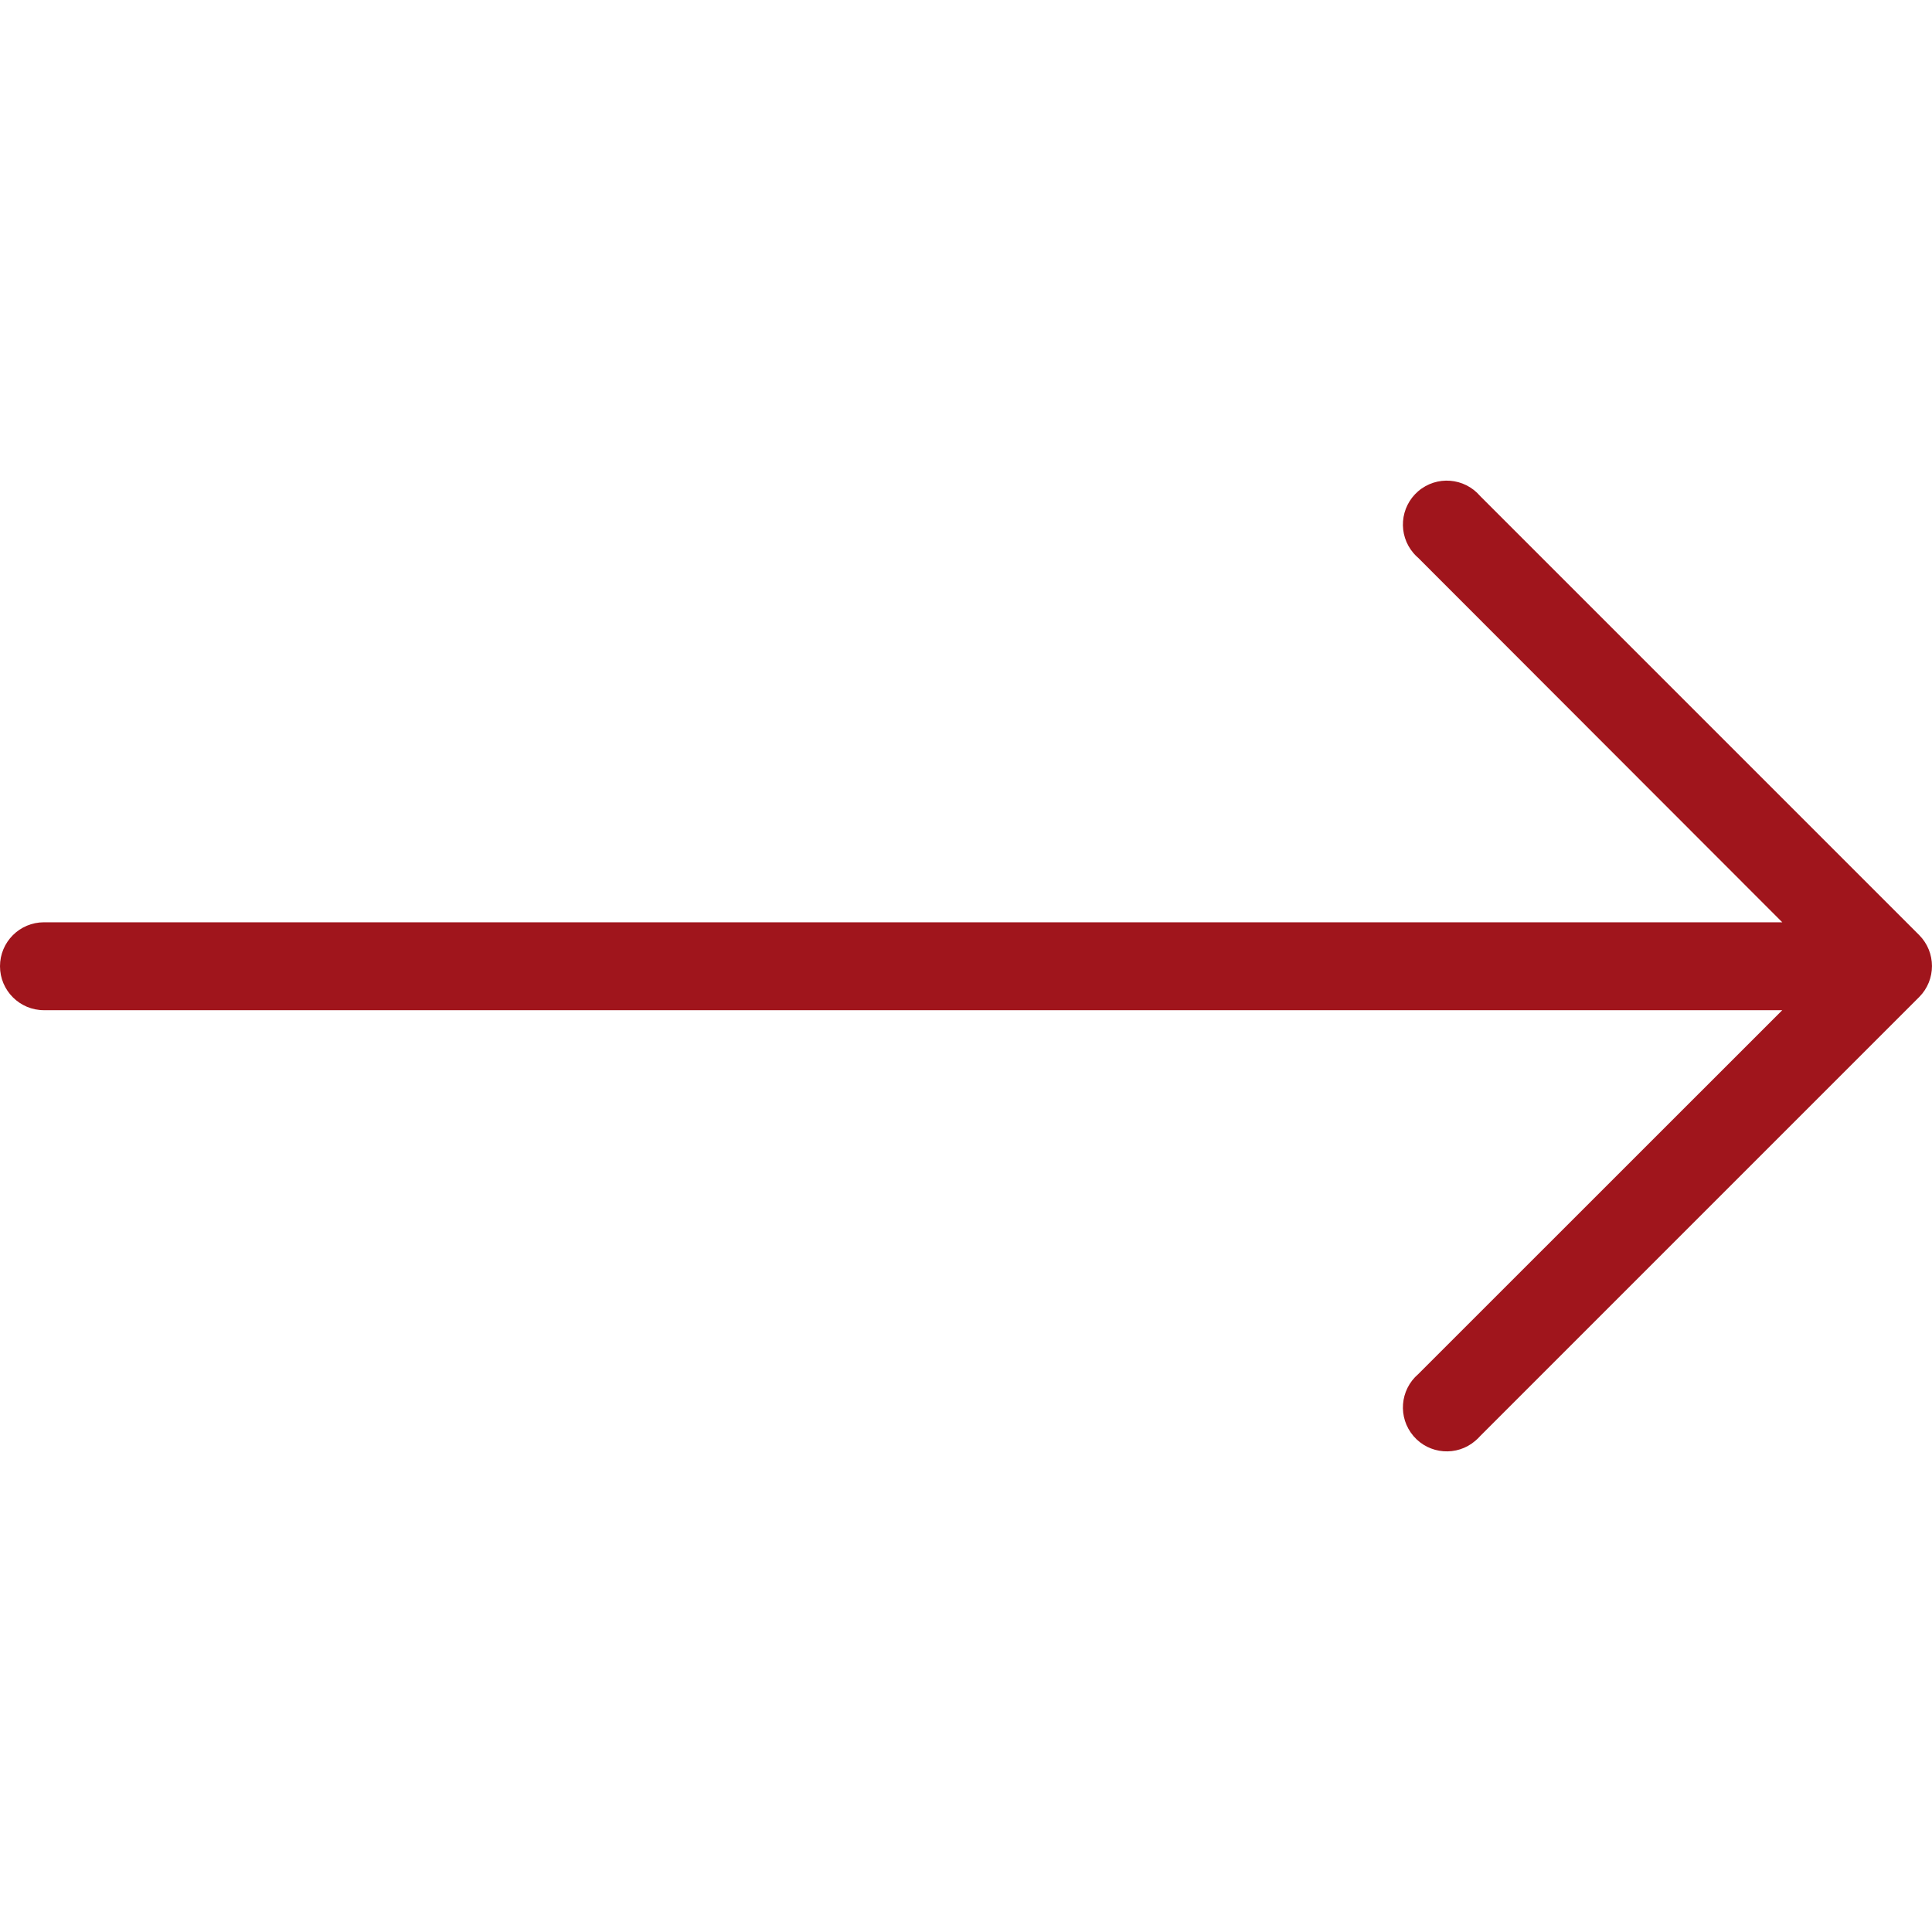 <svg width="16" height="16" viewBox="0 0 16 16" fill="none" xmlns="http://www.w3.org/2000/svg">
<g clip-path="url(#clip0_311_5930)">
<path d="M15.894 7.744L12.258 4.108C12.127 3.955 11.898 3.937 11.745 4.068C11.593 4.199 11.575 4.428 11.706 4.581C11.718 4.595 11.731 4.608 11.745 4.62L14.76 7.638H0.364C0.163 7.638 0 7.801 0 8.002C0 8.203 0.163 8.366 0.364 8.366H14.76L11.745 11.38C11.593 11.511 11.575 11.74 11.706 11.893C11.836 12.045 12.066 12.063 12.218 11.932C12.232 11.92 12.246 11.907 12.258 11.893L15.894 8.257C16.035 8.115 16.035 7.886 15.894 7.744Z" fill="#A0151C"/>
</g>
<defs>
<clipPath id="clip0_311_5930">
<rect width="16" height="16" fill="white"/>
</clipPath>
</defs>
</svg>

